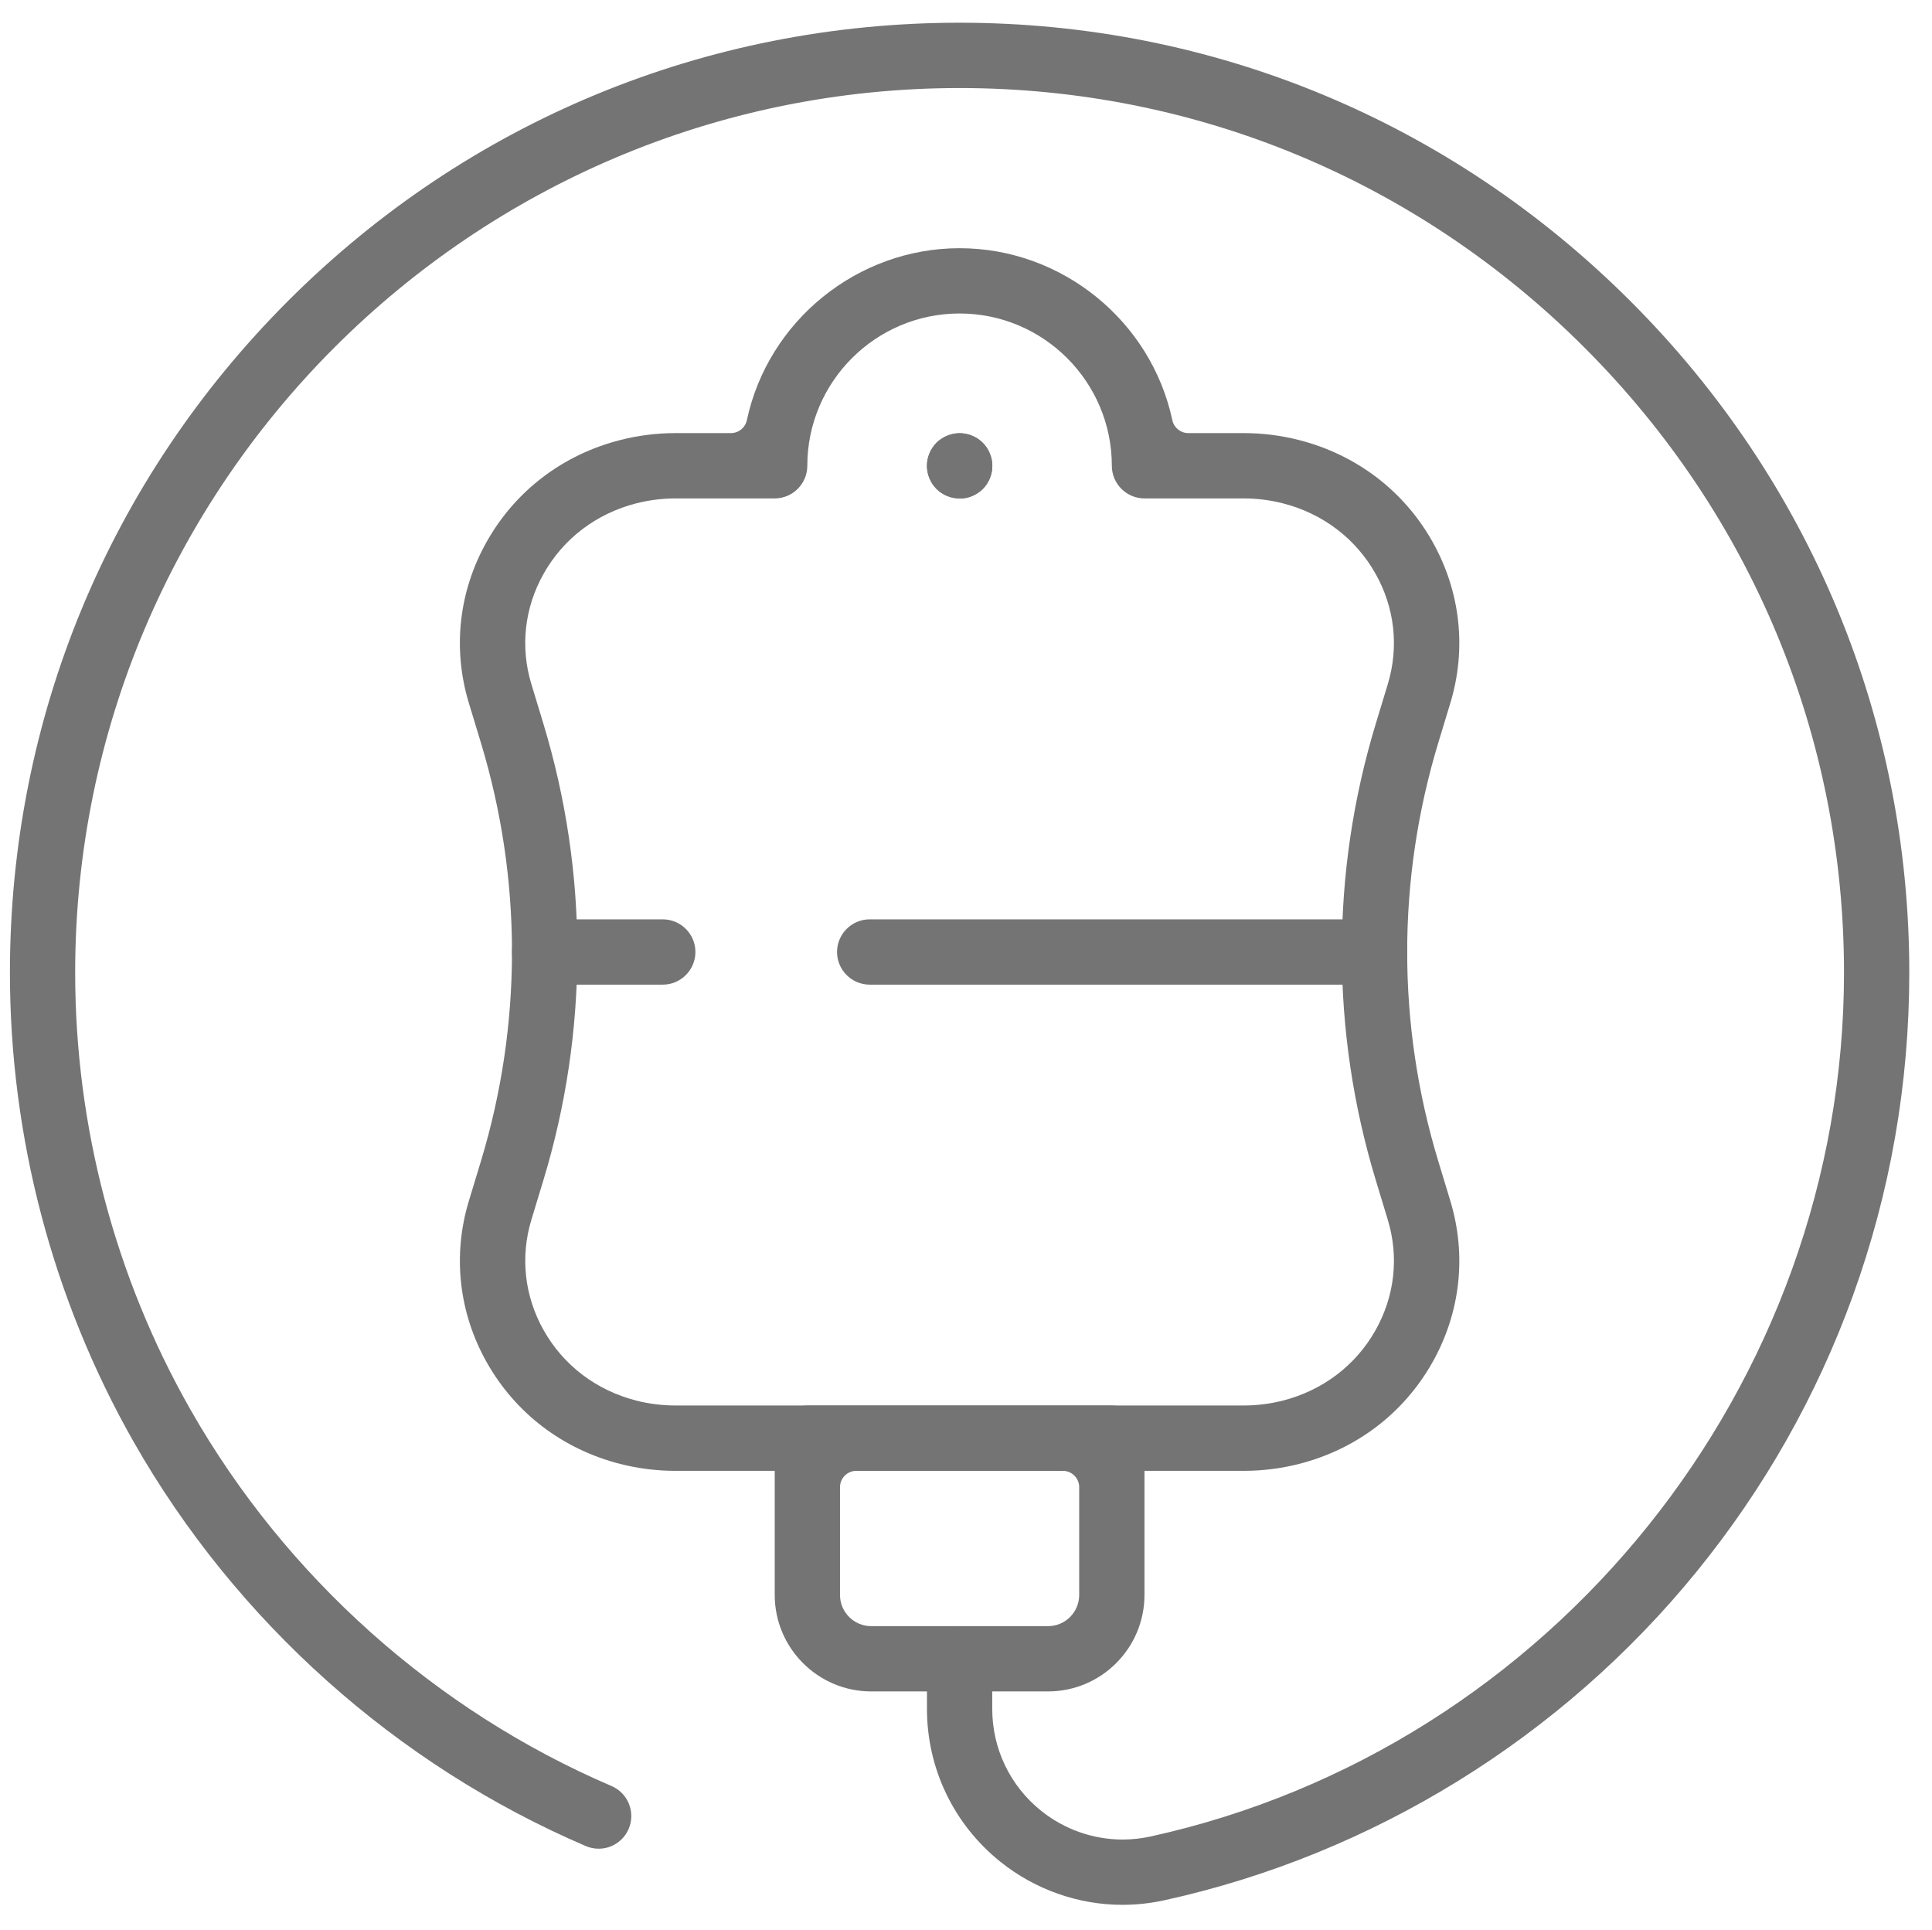<?xml version="1.0" encoding="UTF-8"?>
<svg id="_xFF91_饑35" xmlns="http://www.w3.org/2000/svg" version="1.1" viewBox="0 0 591.92 591.31">
  <!-- Generator: Adobe Illustrator 29.6.1, SVG Export Plug-In . SVG Version: 2.1.1 Build 9)  -->
  <defs>
    <style>
      .st0 {
        fill: #757474;
      }
    </style>
  </defs>
  <path class="st0" d="M266.91,518.13c-16.29,0-29.55-13.26-29.55-29.55v-48.02c0-5.51,4.49-10,10-10h93.28c5.51,0,10,4.49,10,10v48.02c0,16.29-13.26,29.55-29.55,29.55h-54.18ZM262.36,450.56c-2.76,0-5,2.24-5,5v33.02c0,5.27,4.28,9.55,9.55,9.55h54.18c5.27,0,9.55-4.28,9.55-9.55v-33.02c0-2.76-2.24-5-5-5h-63.28Z"/>
  <g>
    <path class="st0" d="M266.45,301.62c-5.51,0-10-4.49-10-10s4.49-10,10-10h154.67c5.51,0,10,4.49,10,10s-4.49,10-10,10h-154.67Z"/>
    <path class="st0" d="M166.86,301.62c-5.51,0-10-4.49-10-10s4.49-10,10-10h36.2c5.51,0,10,4.49,10,10s-4.49,10-10,10h-36.2Z"/>
  </g>
  <path class="st0" d="M294,152.69c-.29,0-.62-.02-.97-.05-.32-.03-.61-.07-.94-.14-.36-.07-.65-.14-.97-.23-.31-.1-.62-.2-.92-.33-.34-.14-.64-.29-.92-.43-.3-.16-.59-.33-.86-.52-.29-.19-.53-.36-.72-.53-.03-.03-.07-.06-.11-.09-.2-.16-.44-.38-.73-.66-.16-.16-.38-.41-.6-.68-.21-.26-.41-.54-.6-.81-.15-.23-.33-.53-.49-.83-.16-.29-.29-.57-.39-.82-.16-.38-.27-.68-.35-.97-.1-.34-.18-.67-.25-1-.06-.28-.11-.6-.14-.95-.03-.3-.04-.61-.04-.96s.02-.68.04-.97c.04-.34.08-.66.14-.93.07-.35.16-.69.26-1.03.08-.26.19-.57.32-.86.14-.35.28-.64.42-.91.13-.25.3-.52.53-.88.16-.24.35-.5.57-.77.21-.26.44-.51.65-.72.2-.19.45-.44.68-.61.03-.03.07-.05.1-.08.2-.17.44-.34.72-.52.34-.23.63-.4.87-.53.24-.12.58-.28.92-.42.29-.12.6-.23.89-.32.29-.09.62-.17.95-.24.33-.06.67-.12,1-.15.31-.03.63-.05.95-.05s.65.02.97.05c.33.03.67.09,1,.15.32.07.63.15.94.24.29.09.58.19.9.33.33.14.67.3.99.46.19.1.48.28.74.45.33.22.59.41.83.6.23.19.48.41.71.65.22.22.44.46.66.74.25.3.43.55.58.77.18.28.36.57.51.86.15.27.29.58.43.92.09.24.22.57.32.9.1.32.17.6.23.88,0,.04.01.07.02.11.06.28.1.6.14.95.03.34.05.67.05.96s-.02.61-.05.96c-.04.36-.08.67-.14.95,0,.03-.01.07-.02.1-.05.28-.12.54-.2.79-.01.04-.02.08-.04.12-.1.33-.22.65-.34.96-.09.22-.24.53-.4.83-.16.29-.33.59-.52.88-.15.22-.36.5-.58.77-.21.26-.44.51-.65.72-.24.24-.49.47-.72.65-.23.19-.49.38-.77.56-.27.18-.55.35-.87.52-.3.16-.59.3-.88.42-.35.15-.67.25-.99.36-.24.07-.54.15-.82.2-.43.09-.71.13-.94.15-.03,0-.07,0-.1,0-.36.04-.68.05-.96.05Z"/>
  <path class="st0" d="M294,152.69c-.29,0-.62-.02-.97-.05-.32-.03-.61-.07-.94-.14-.36-.07-.65-.14-.97-.23-.31-.1-.62-.2-.92-.33-.34-.14-.64-.29-.92-.43-.3-.16-.59-.33-.86-.52-.29-.19-.53-.36-.72-.53-.03-.03-.07-.06-.11-.09-.2-.16-.44-.38-.73-.66-.16-.16-.38-.41-.6-.68-.21-.26-.41-.54-.6-.81-.15-.23-.33-.53-.49-.83-.16-.29-.29-.57-.39-.82-.16-.38-.27-.68-.35-.97-.1-.34-.18-.67-.25-1-.06-.28-.11-.6-.14-.95-.03-.3-.04-.61-.04-.96s.02-.68.04-.97c.04-.34.08-.66.14-.93.07-.35.16-.69.26-1.03.08-.26.19-.57.32-.86.14-.35.28-.64.42-.91.13-.25.3-.52.53-.88.16-.24.35-.5.57-.77.21-.26.44-.51.65-.72.2-.19.45-.44.68-.61.03-.03.07-.05.1-.08.2-.17.44-.34.72-.52.34-.23.63-.4.87-.53.24-.12.58-.28.92-.42.29-.12.6-.23.89-.32.29-.09.62-.17.95-.24.33-.06.67-.12,1-.15.31-.03.63-.05.95-.05s.65.02.97.05c.33.03.67.09,1,.15.32.07.63.15.94.24.29.09.58.19.9.33.33.14.67.3.99.46.19.1.48.28.74.45.33.22.59.41.83.6.23.19.48.41.71.65.22.22.44.46.66.74.25.3.43.55.58.77.18.28.36.57.51.86.15.27.29.58.43.92.09.24.22.57.32.9.1.32.17.6.23.88,0,.04.01.07.02.11.06.28.1.6.14.95.03.34.05.67.05.96s-.02.61-.05.96c-.04.36-.08.67-.14.95,0,.03-.01.07-.02.1-.05.28-.12.54-.2.79-.01.04-.02.08-.04.12-.1.33-.22.65-.34.96-.09.22-.24.53-.4.83-.16.29-.33.59-.52.88-.15.22-.36.5-.58.77-.21.26-.44.51-.65.72-.24.24-.49.47-.72.65-.23.19-.49.38-.77.56-.27.18-.55.35-.87.52-.3.16-.59.3-.88.42-.35.15-.67.25-.99.36-.24.07-.54.15-.82.2-.43.09-.71.13-.94.15-.03,0-.07,0-.1,0-.36.04-.68.05-.96.05Z"/>
  <path class="st0" d="M207,450.56c-5.75,0-11.47-.71-16.99-2.12-17.59-4.49-32.1-15.54-40.88-31.12-8.58-15.23-10.53-32.8-5.48-49.45l3.69-12.16c6.32-20.83,9.52-42.4,9.52-64.09s-3.2-43.25-9.52-64.09l-3.69-12.16c-5.05-16.65-3.11-34.21,5.48-49.45,8.78-15.58,23.29-26.63,40.88-31.12,5.52-1.41,11.24-2.13,16.99-2.13h16.93c2.36,0,4.4-1.65,4.89-3.95,6.53-30.53,33.94-52.69,65.18-52.69s58.65,22.16,65.18,52.69c.49,2.31,2.53,3.95,4.89,3.95h16.93c5.76,0,11.47.72,16.99,2.13,17.58,4.49,32.1,15.54,40.88,31.12,8.58,15.24,10.53,32.8,5.48,49.45l-3.69,12.16c-6.32,20.83-9.53,42.4-9.53,64.09s3.2,43.25,9.53,64.09l3.69,12.16c5.05,16.65,3.11,34.21-5.48,49.45-8.78,15.58-23.29,26.63-40.88,31.12-5.52,1.41-11.24,2.12-16.99,2.12h-173.99ZM207,152.68c-4.09,0-8.14.51-12.04,1.5-12.24,3.13-22.33,10.78-28.4,21.56-5.88,10.43-7.22,22.45-3.76,33.82l3.69,12.16c6.89,22.72,10.39,46.23,10.39,69.89s-3.49,47.18-10.39,69.89l-3.69,12.16c-3.45,11.38-2.11,23.39,3.76,33.82,6.07,10.78,16.16,18.43,28.4,21.56,3.9,1,7.95,1.5,12.04,1.5h173.99c4.09,0,8.14-.51,12.04-1.5,12.24-3.13,22.33-10.79,28.4-21.56,5.88-10.43,7.22-22.45,3.76-33.82l-3.69-12.16c-6.89-22.72-10.39-46.23-10.39-69.89s3.49-47.18,10.39-69.89l3.69-12.16c3.45-11.38,2.12-23.39-3.76-33.82-6.07-10.78-16.16-18.43-28.4-21.56-3.9-1-7.96-1.5-12.04-1.5h-30.35c-5.51,0-10-4.49-10-10,0-25.72-20.93-46.65-46.65-46.65s-46.65,20.93-46.65,46.65c0,5.51-4.49,10-10,10h-30.35Z"/>
  <path class="st0" d="M343.86,583.5c-13.52,0-26.81-4.7-37.43-13.24-14.25-11.46-22.43-28.51-22.43-46.79v-15.33c0-5.51,4.49-10,10-10s10,4.49,10,10v15.33c0,12.19,5.45,23.57,14.96,31.21,7.08,5.69,15.94,8.82,24.95,8.82,2.89,0,5.79-.32,8.63-.94,123.08-27.1,212.42-138.39,212.42-264.62,0-72.19-28.24-140.19-79.51-191.46-51.27-51.27-119.26-79.51-191.46-79.51-149.41,0-270.96,121.55-270.96,270.96,0,46.99,12.21,93.28,35.32,133.87,29.15,51.2,74.97,92.15,129.01,115.31,5.07,2.17,7.42,8.06,5.25,13.13-1.58,3.68-5.19,6.07-9.2,6.07-1.35,0-2.67-.27-3.93-.81-58.03-24.86-107.22-68.83-138.52-123.8C16.16,398.1,3.04,348.38,3.04,297.92c0-77.72,30.27-150.78,85.22-205.74C143.21,37.23,216.28,6.96,294,6.96s150.55,30.32,205.6,85.36c55.05,55.05,85.36,128.06,85.36,205.6,0,34.02-5.82,67.34-17.3,99.05-11.09,30.64-27.18,59.04-47.83,84.43-41.4,50.9-99.28,86.65-162.99,100.68-4.27.94-8.64,1.42-12.98,1.42Z"/>
</svg>